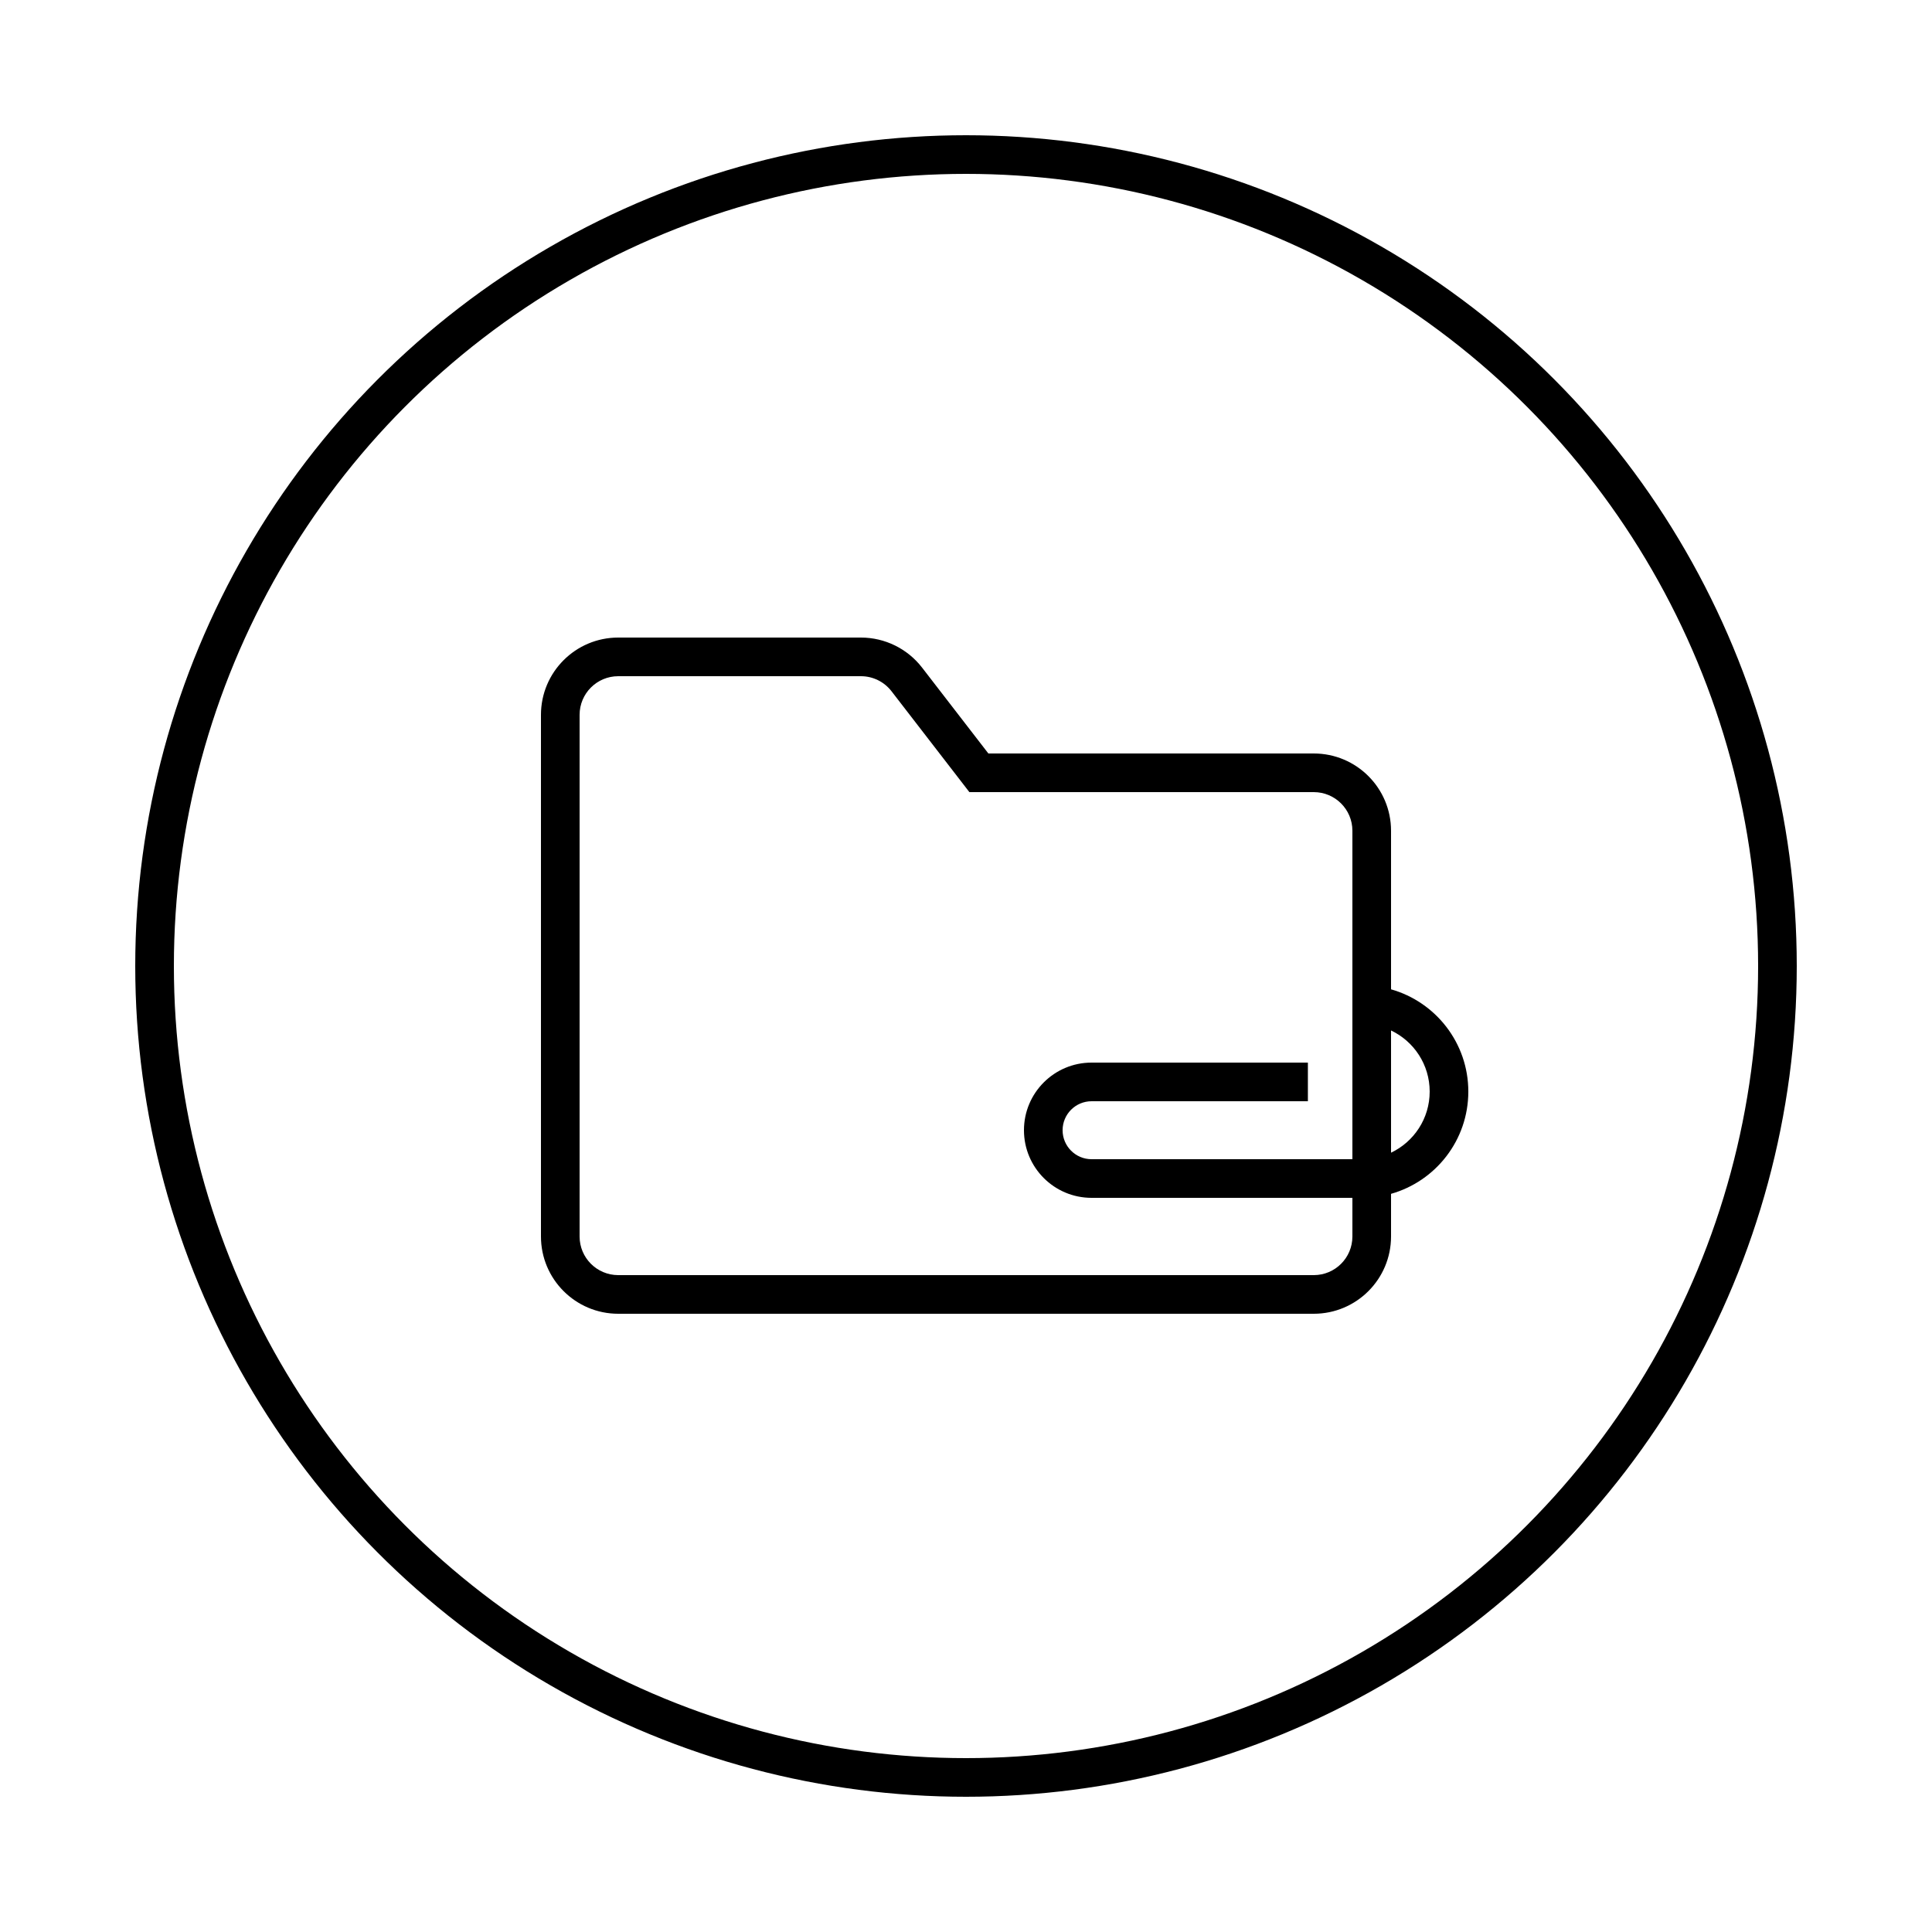 <svg width="100" height="100" viewBox="0 0 100 100" fill="none" xmlns="http://www.w3.org/2000/svg">
  <circle cx="50" cy="50" r="42" stroke="currentColor" stroke-width="2"></circle>
  <path fill-rule="evenodd" clip-rule="evenodd" d="M51.158 41H50.175L49.575 40.222L46.144 35.778C45.765 35.287 45.181 35 44.561 35H32C30.895 35 30 35.895 30 37V64C30 65.105 30.895 66 32 66H68C69.105 66 70 65.105 70 64V62L56.5 62C54.567 62 53 60.433 53 58.5C53 56.567 54.567 55 56.5 55H67.696L67.696 57H56.5C55.672 57 55 57.672 55 58.5C55 59.328 55.672 60 56.5 60L70 60V53V51V43C70 41.895 69.105 41 68 41H51.158ZM72 51.207V43C72 40.791 70.209 39 68 39H51.158L47.727 34.556C46.97 33.575 45.8 33 44.561 33H32C29.791 33 28 34.791 28 37V64C28 66.209 29.791 68 32 68H68C70.209 68 72 66.209 72 64V61.793C74.308 61.14 76 59.018 76 56.5C76 53.982 74.308 51.86 72 51.207ZM72 53.337V59.663C73.183 59.102 74 57.896 74 56.5C74 55.104 73.183 53.898 72 53.337Z" fill="currentColor"></path>
</svg>